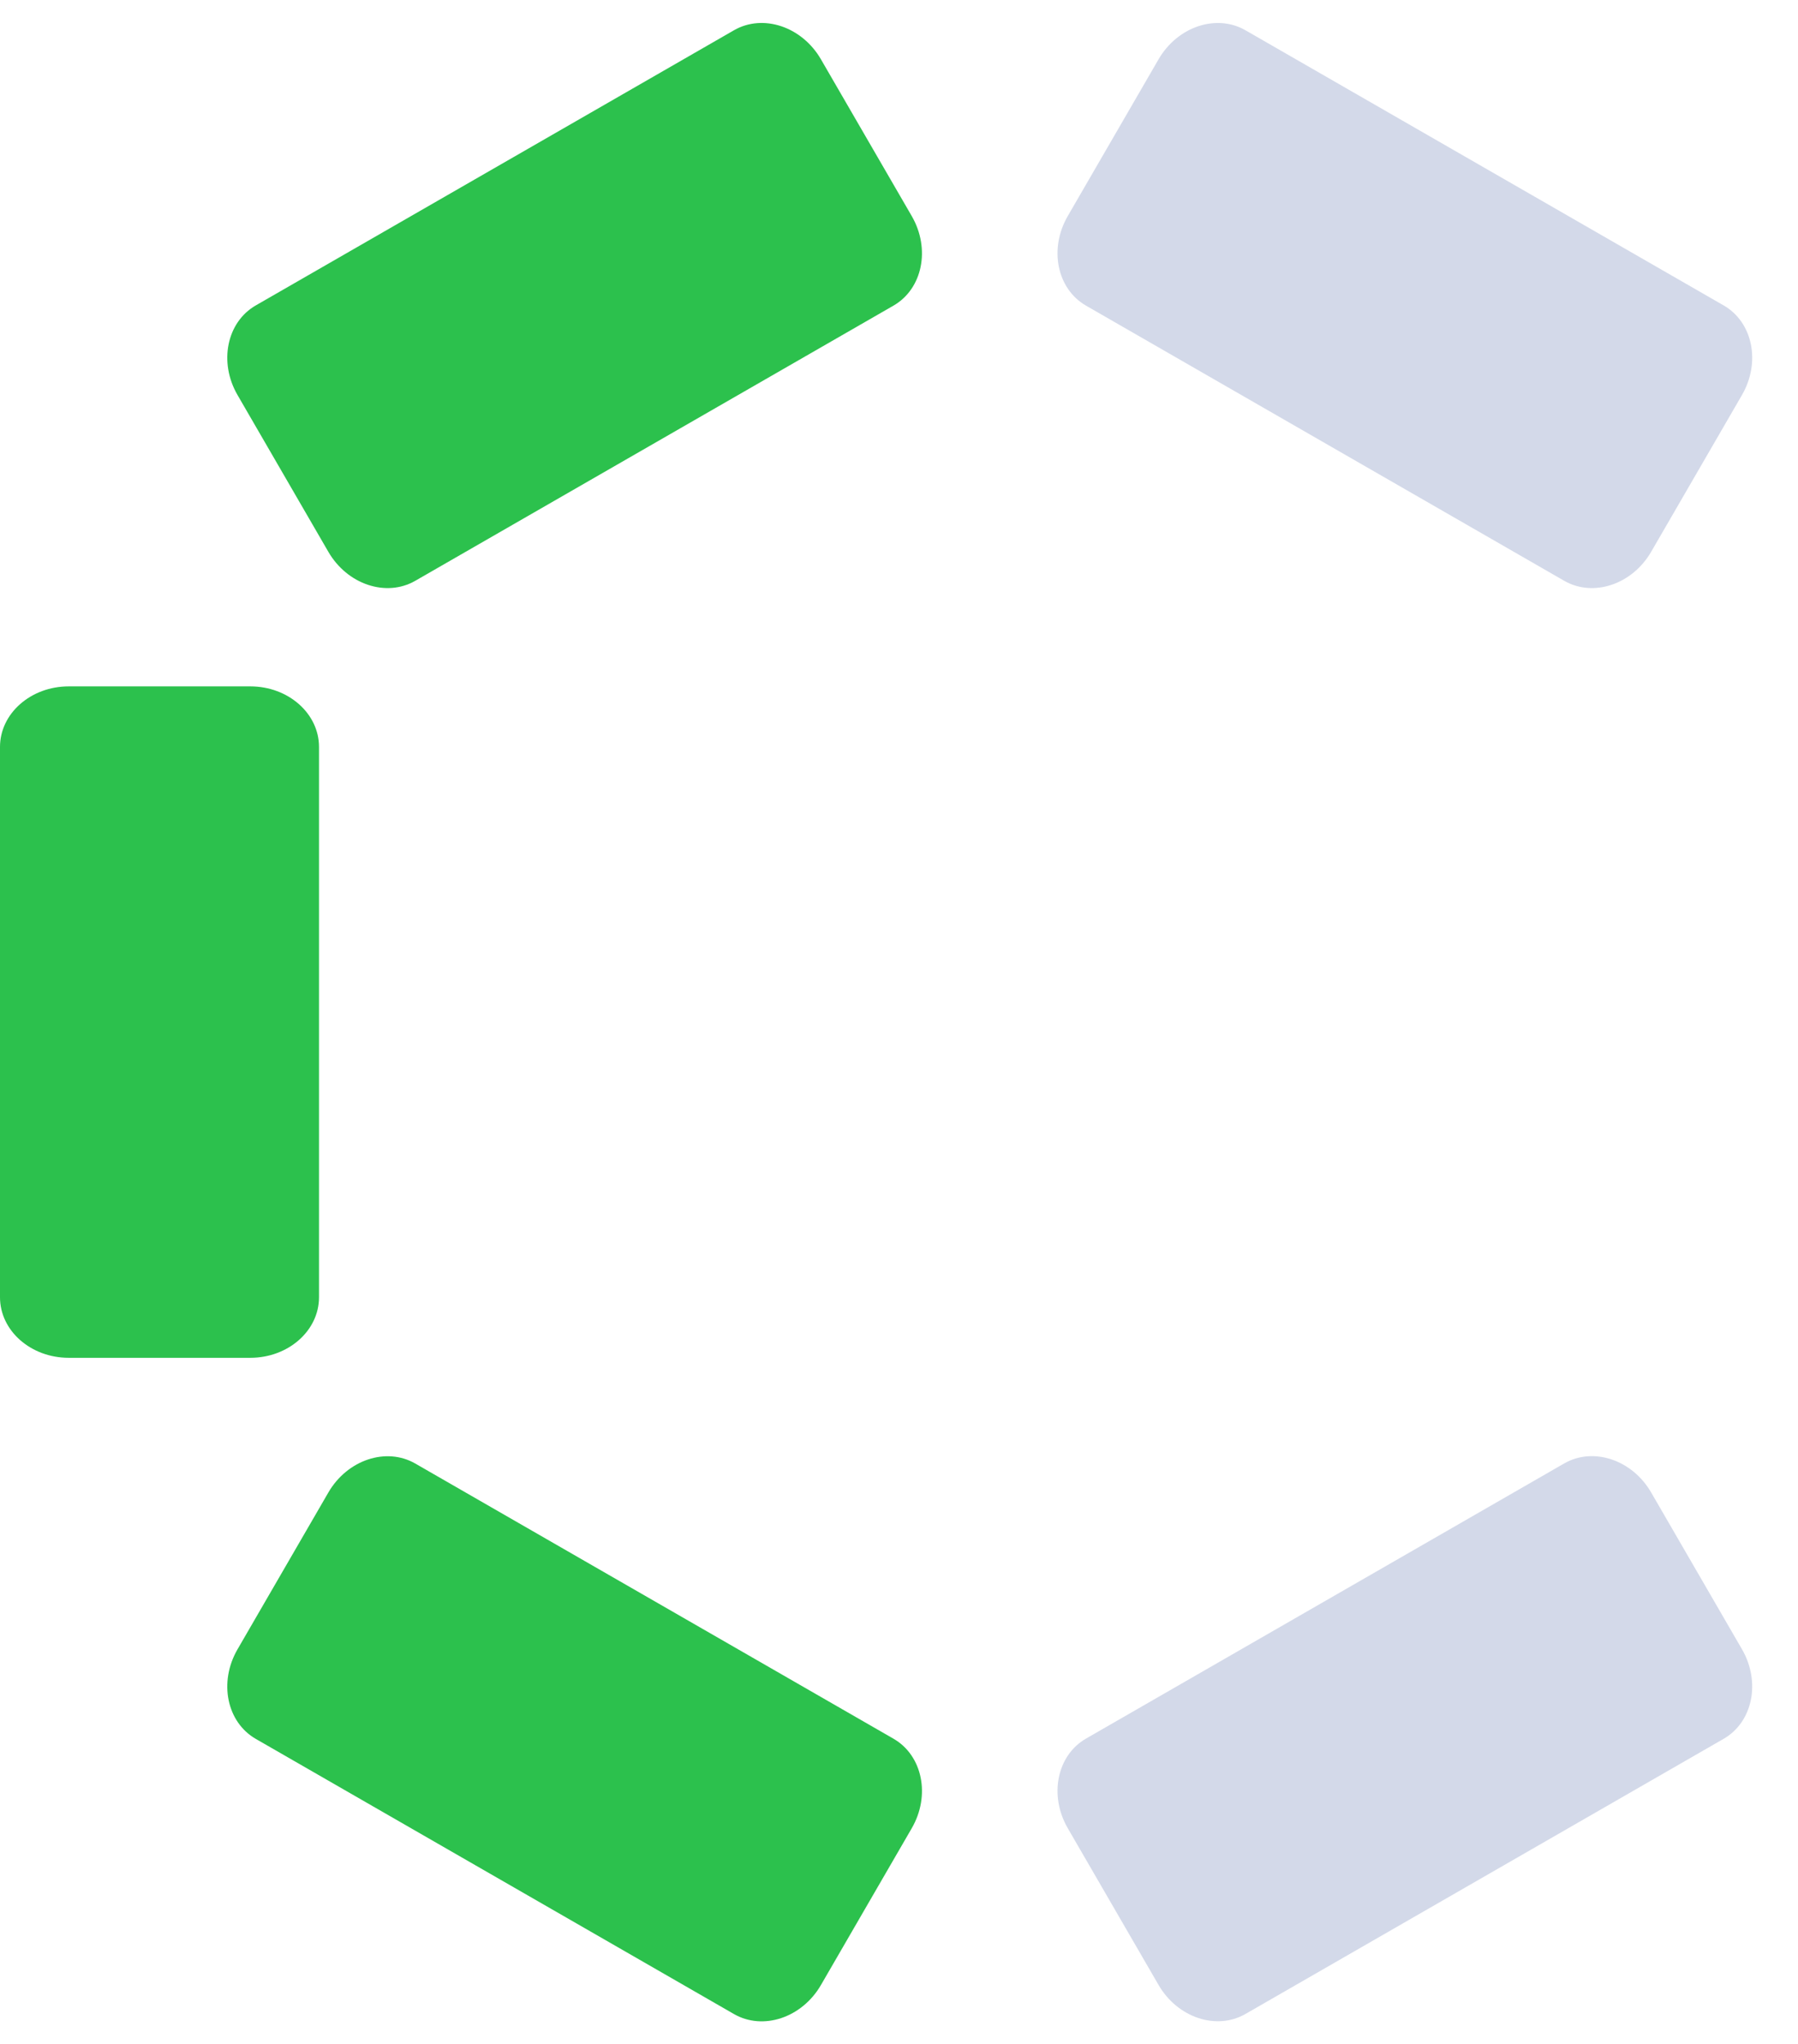 <svg width="73" height="83" viewBox="0 0 73 83" fill="none" xmlns="http://www.w3.org/2000/svg">
<path d="M29.799 1.229L10.385 12.4C9.205 13.079 8.873 14.708 9.643 16.037L13.33 22.402C14.1 23.732 15.681 24.259 16.861 23.58L36.275 12.409C37.455 11.73 37.787 10.102 37.017 8.772L33.33 2.407C32.56 1.078 30.979 0.55 29.799 1.229Z" fill="#2CC14D"/>
<path d="M63.507 59.416L44.093 70.587C42.913 71.266 42.581 72.894 43.351 74.224L47.038 80.589C47.808 81.918 49.389 82.445 50.569 81.766L69.983 70.595C71.163 69.916 71.495 68.288 70.725 66.959L67.038 60.594C66.268 59.264 64.687 58.737 63.507 59.416Z" fill="#D3D9E9"/>
<path d="M0 30.326L0 52.668C0 54.026 1.249 55.127 2.789 55.127L10.163 55.127C11.704 55.127 12.952 54.026 12.952 52.668L12.952 30.326C12.952 28.968 11.704 27.867 10.163 27.867L2.789 27.867C1.249 27.867 0 28.968 0 30.326Z" fill="#2CC14D"/>
<path d="M10.385 70.599L29.799 81.77C30.979 82.449 32.56 81.922 33.33 80.593L37.017 74.228C37.788 72.898 37.455 71.27 36.275 70.591L16.861 59.42C15.681 58.741 14.1 59.268 13.33 60.598L9.643 66.963C8.873 68.292 9.205 69.92 10.385 70.599Z" fill="#2CC14D"/>
<path d="M44.093 12.409L63.507 23.58C64.687 24.259 66.268 23.732 67.038 22.403L70.725 16.038C71.496 14.708 71.163 13.08 69.983 12.401L50.569 1.23C49.389 0.551 47.809 1.078 47.038 2.408L43.351 8.773C42.581 10.102 42.913 11.73 44.093 12.409Z" fill="#D3D9E9"/>
</svg>

